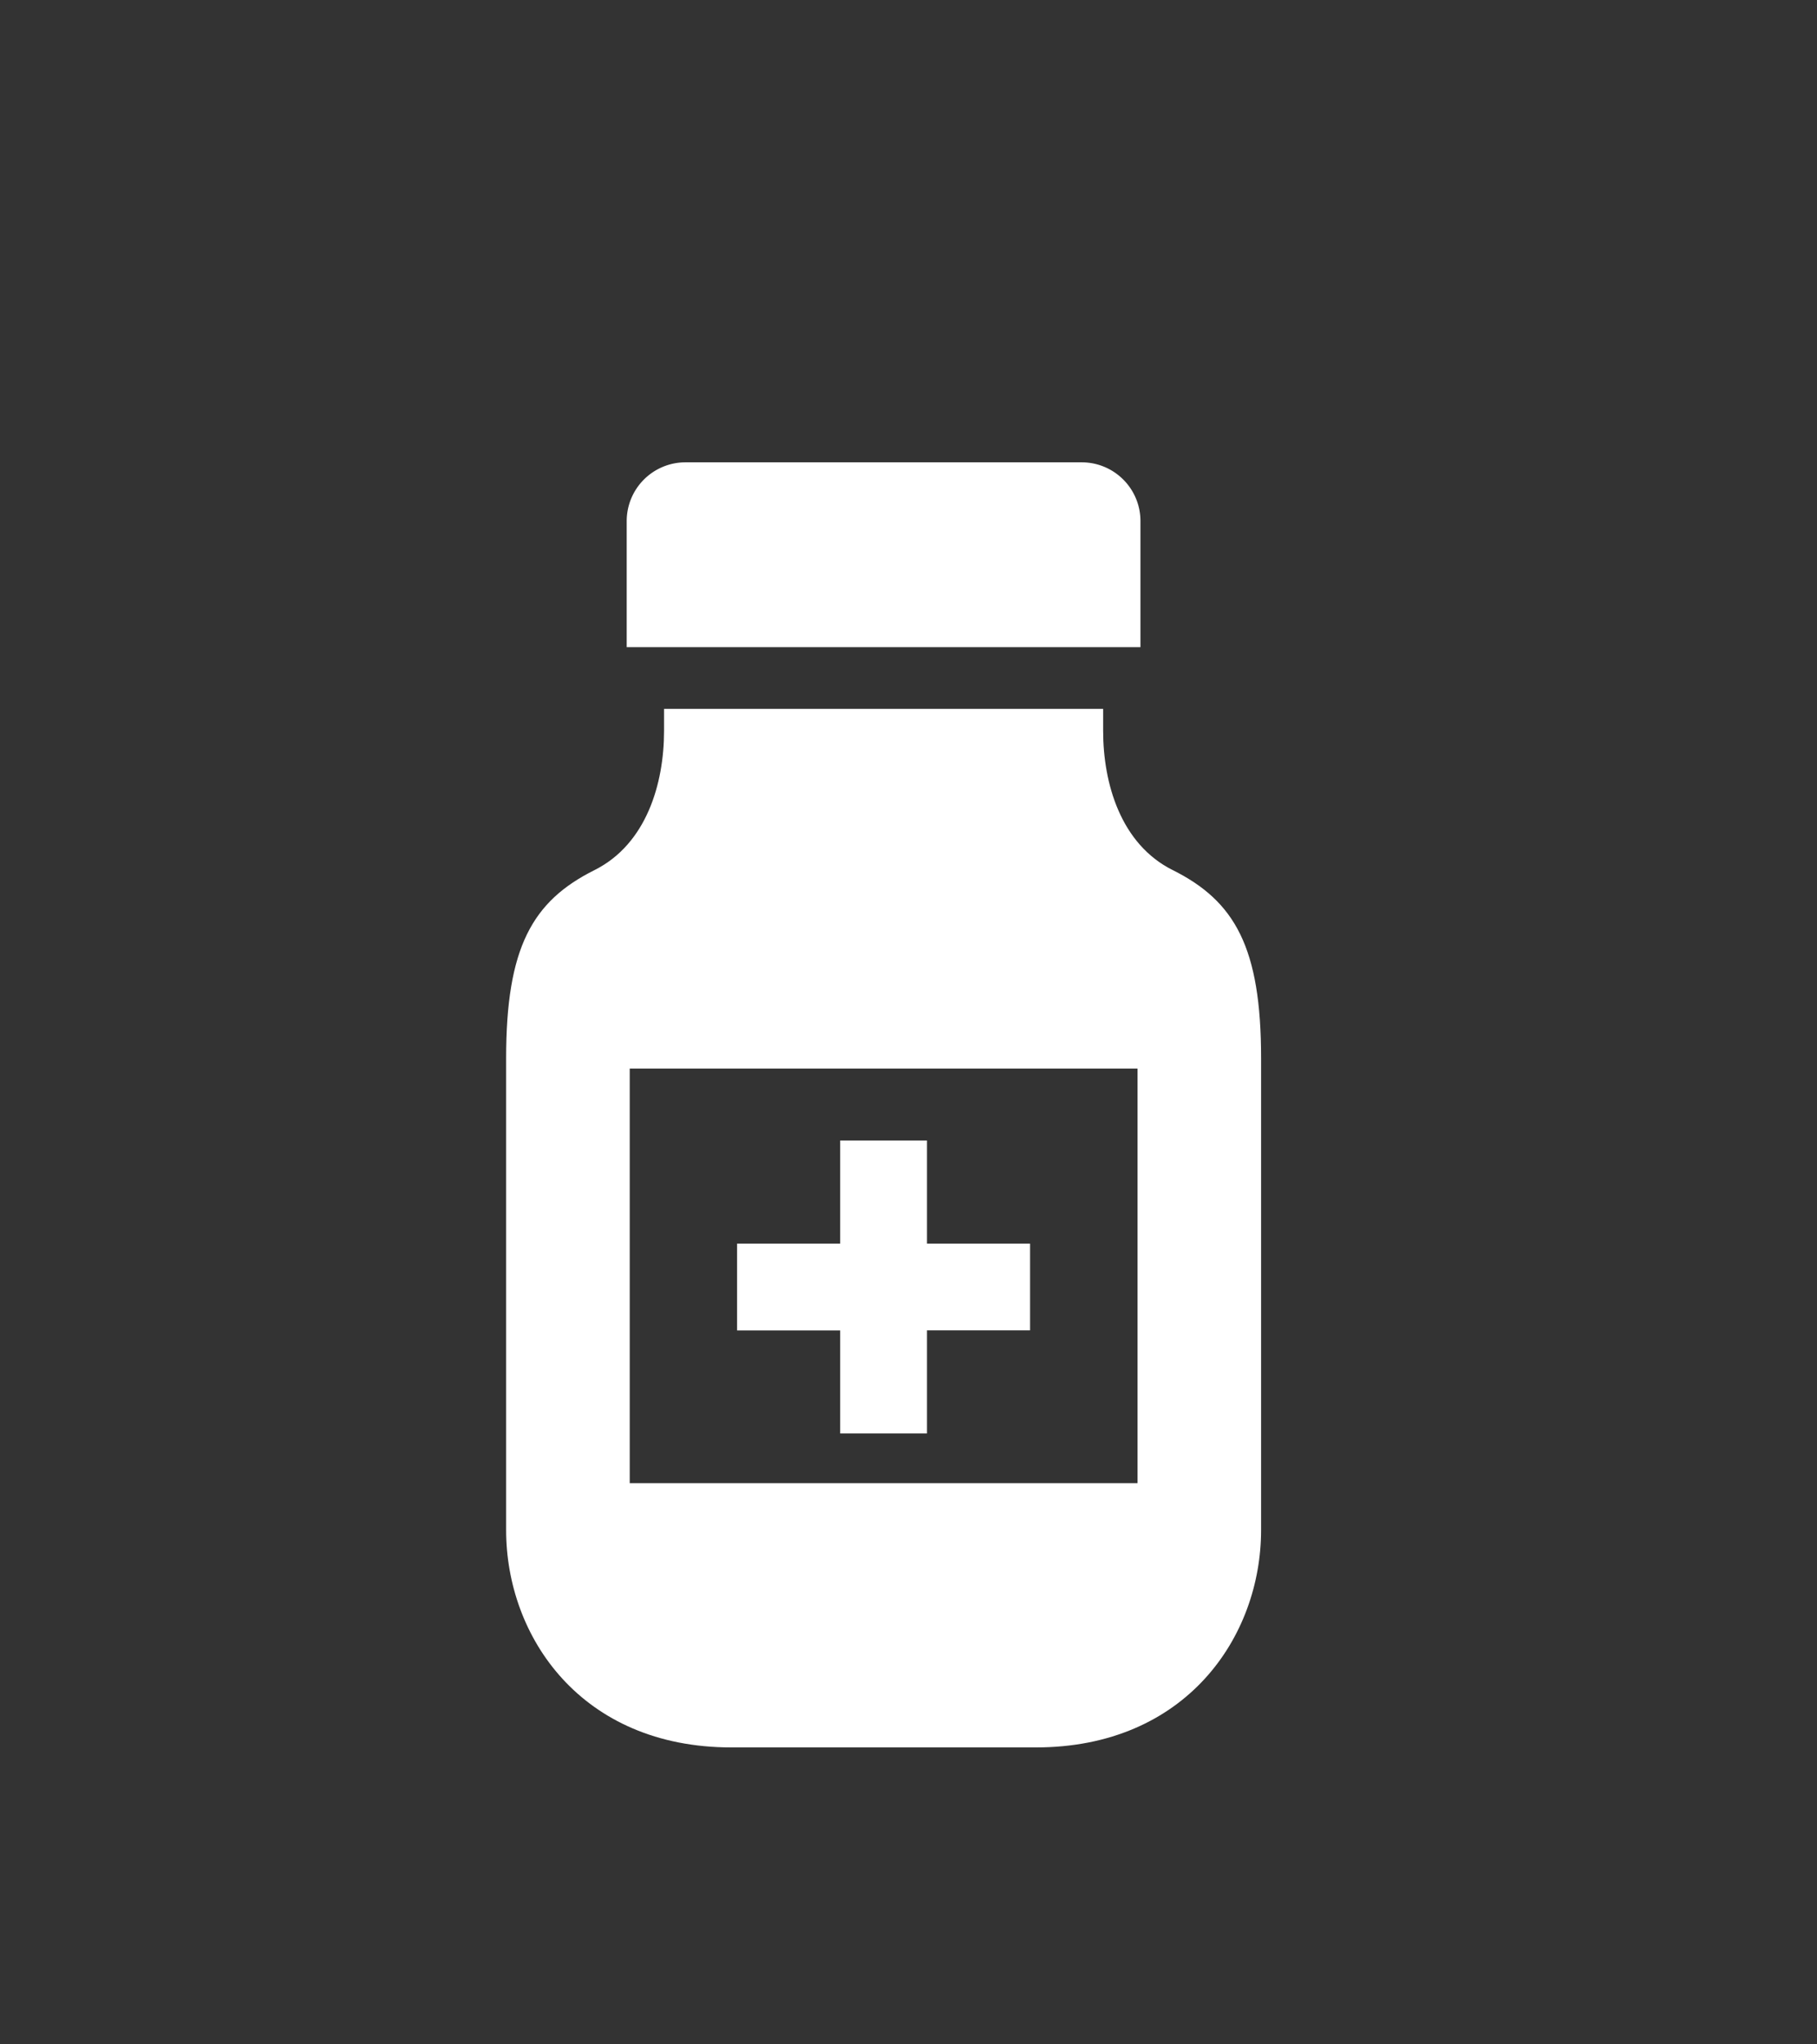 <svg xmlns="http://www.w3.org/2000/svg" xmlns:xlink="http://www.w3.org/1999/xlink" width="80" height="90" viewBox="0 0 80 90">
  <rect x="0" y="0" width="80" height="90" fill="#333333" stroke="none"/>
  <defs>
    <clipPath id="clip-path">
      <rect id="長方形_654" data-name="長方形 654" width="80" height="90" transform="translate(-4254 20069)" fill="red" opacity="0.53"/>
    </clipPath>
  </defs>
  <g id="マスクグループ_11" data-name="マスクグループ 11" transform="translate(4254 -20069)" clip-path="url(#clip-path)">
    <g id="グループ_910" data-name="グループ 910" transform="translate(-4436.313 16408.707)">
      <path id="パス_229" data-name="パス 229" d="M70.667,2.586A2.587,2.587,0,0,0,68.081,0H50.633a2.587,2.587,0,0,0-2.586,2.586V8.137h22.62V2.586Z" transform="translate(161.859 3680.646)" fill="#fff"/>
      <path id="パス_230" data-name="パス 230" d="M29.347,105.316c-2.295-1.148-3.061-3.828-3.061-6.124v-.974H6.953v.974c0,2.3-.767,4.976-3.061,6.124C1.15,106.685,0,108.725,0,113.6v20.77c0,4.7,3.306,9.57,9.92,9.57h13.4c6.614,0,9.92-4.872,9.92-9.57V113.6c0-4.874-1.15-6.915-3.891-8.284m-1.55,26.99H5.442V114.055H27.8v18.251Z" transform="translate(204.597 3593.281)" fill="#fff"/>
      <path id="パス_231" data-name="パス 231" d="M96.568,283.058h3.824v-4.541h4.539V274.7h-4.539v-4.541H96.568V274.7H92.031v3.821h4.537Z" transform="translate(122.735 3440.342)" fill="#fff"/>
    </g>
  </g>
</svg>
